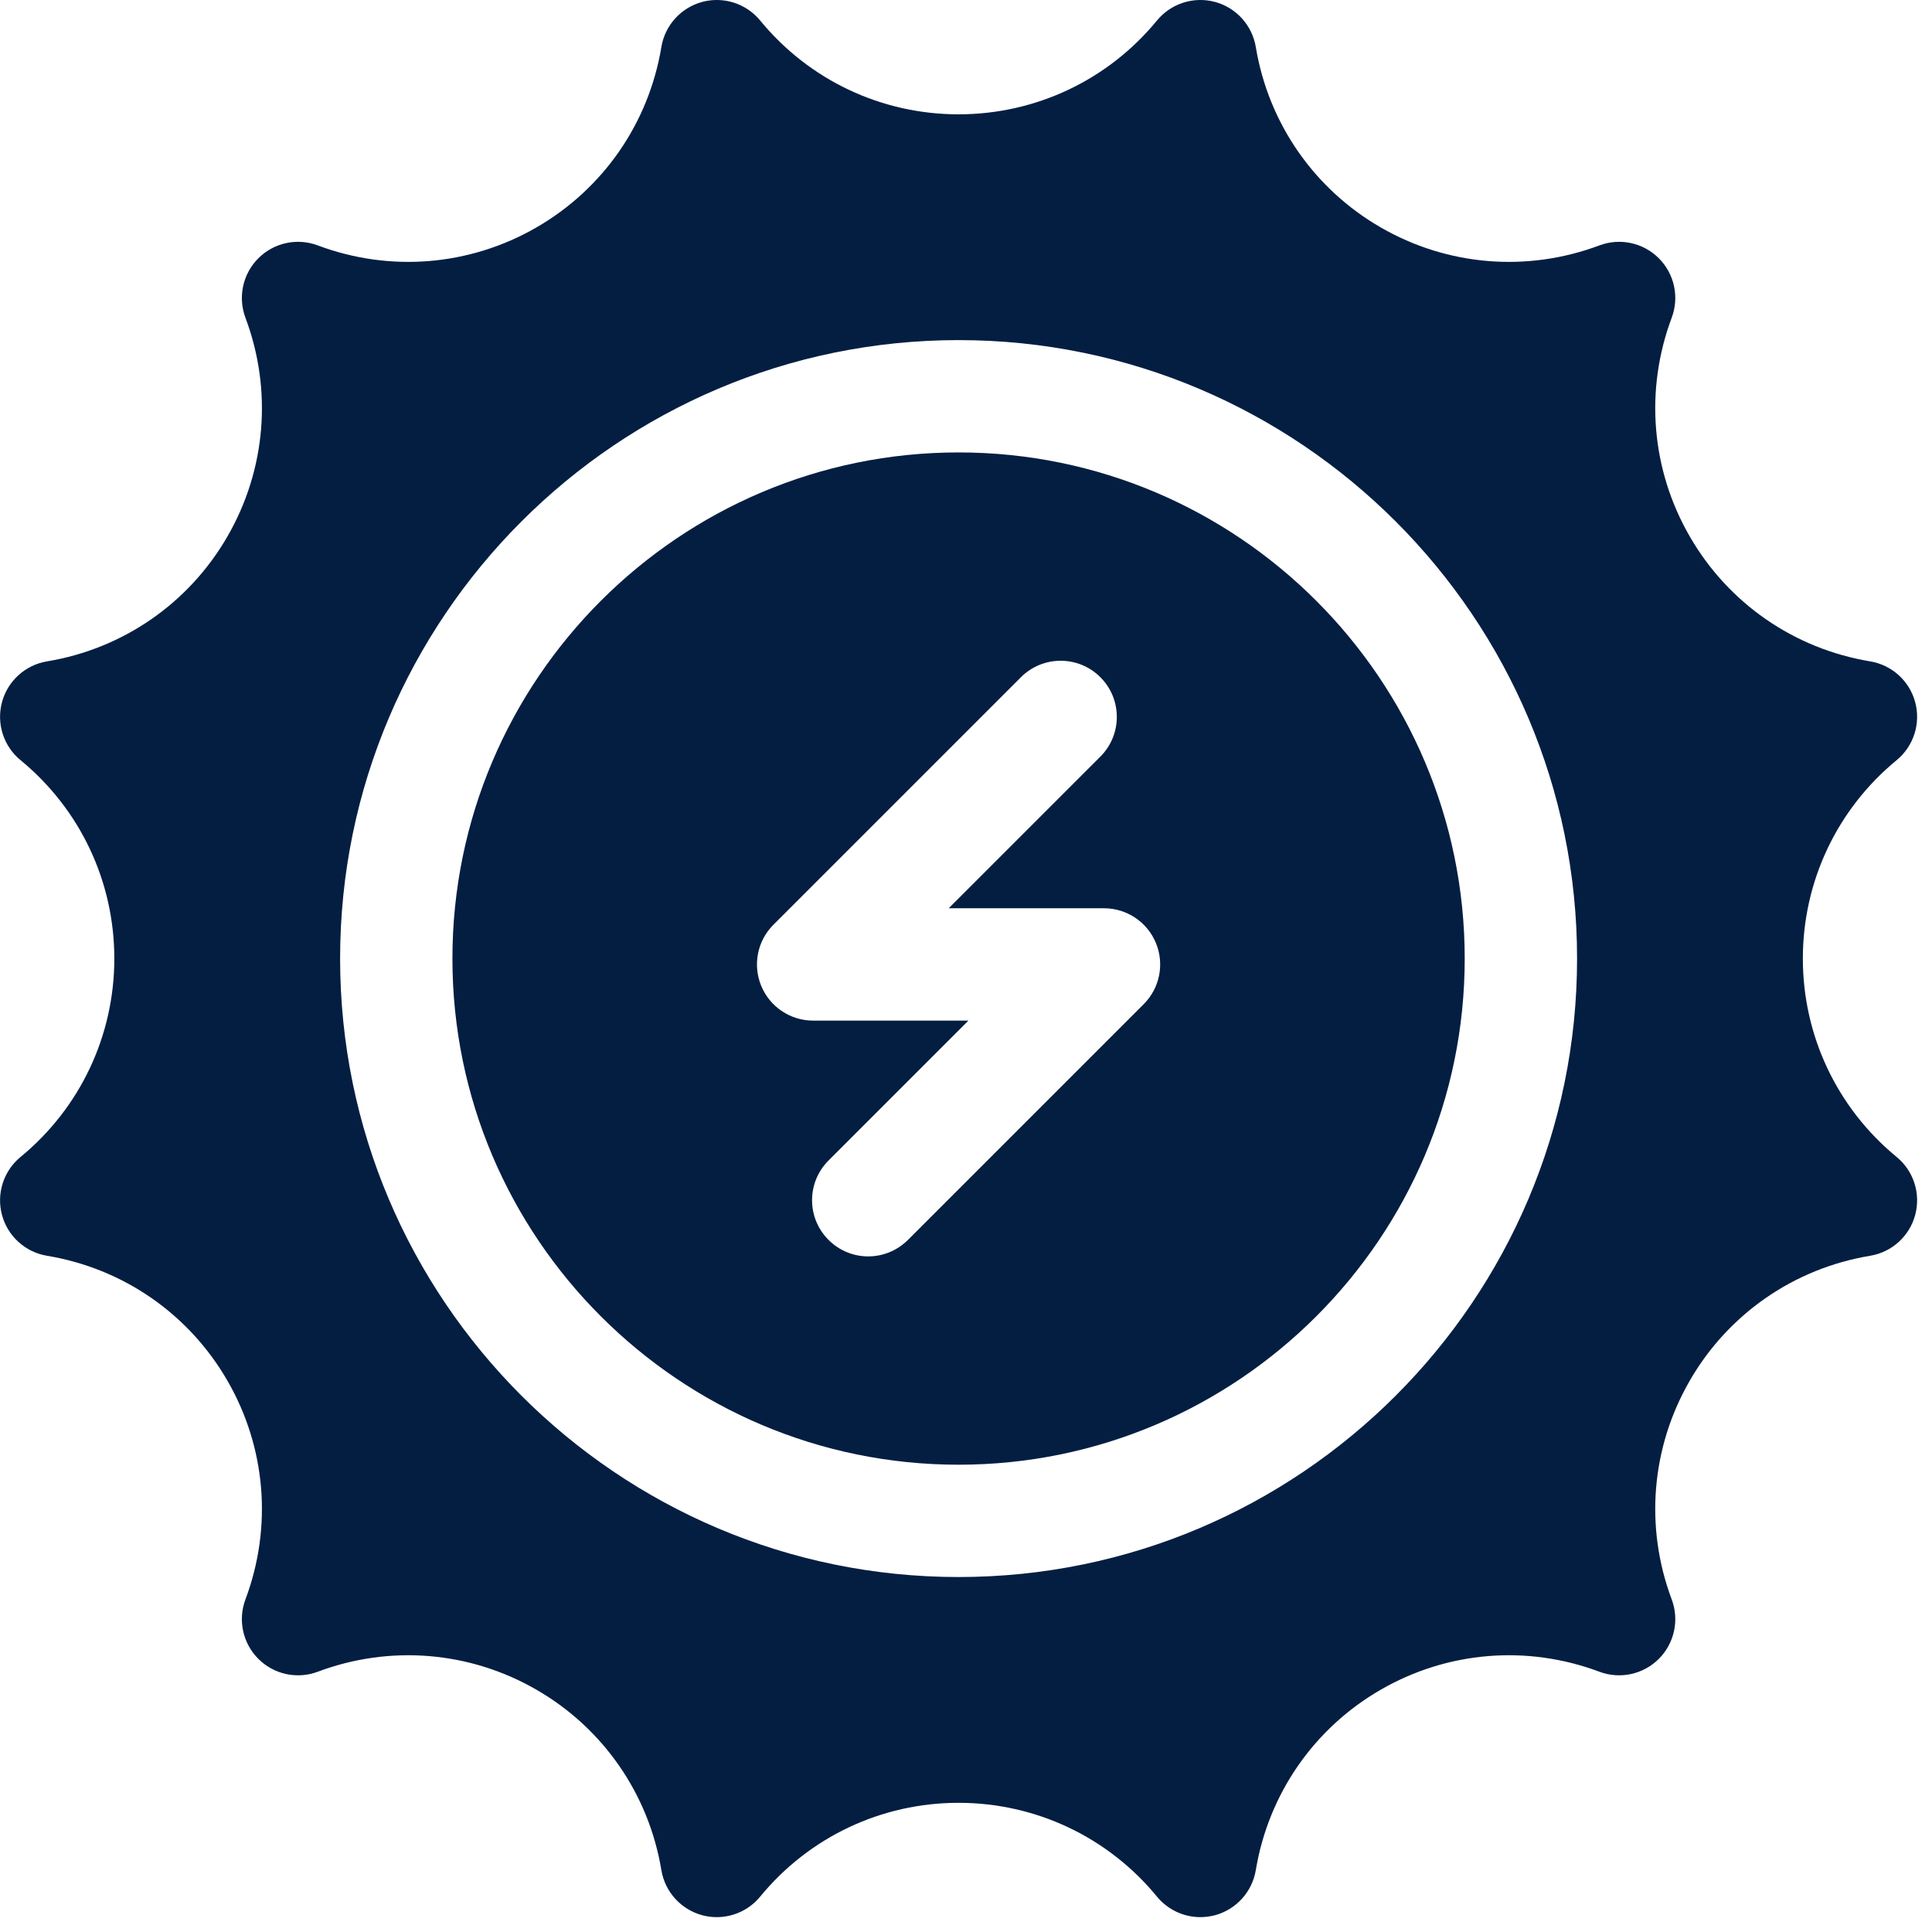 <svg xmlns="http://www.w3.org/2000/svg" width="52" height="52" viewBox="0 0 52 52" fill="none"><g clip-path="url(#clip0_72_256)"><path d="M51.048 31.14C49.444 29.821 48.524 27.875 48.524 25.8C48.524 23.725 49.444 21.779 51.048 20.46C51.506 20.084 51.701 19.474 51.548 18.901C51.395 18.328 50.92 17.898 50.336 17.801C48.286 17.461 46.516 16.235 45.479 14.437C44.442 12.642 44.265 10.497 44.994 8.552C45.203 7.997 45.067 7.371 44.648 6.952C44.228 6.532 43.604 6.397 43.048 6.605C41.103 7.335 38.958 7.158 37.162 6.121C35.365 5.084 34.14 3.314 33.8 1.265C33.702 0.679 33.272 0.206 32.7 0.051C32.126 -0.102 31.517 0.094 31.14 0.552C29.822 2.157 27.875 3.077 25.799 3.077C23.724 3.077 21.778 2.157 20.46 0.552C20.083 0.094 19.474 -0.102 18.901 0.051C18.329 0.206 17.898 0.679 17.801 1.265C17.461 3.315 16.235 5.084 14.439 6.121C12.643 7.158 10.497 7.335 8.552 6.605C7.998 6.397 7.372 6.532 6.953 6.952C6.534 7.371 6.398 7.997 6.606 8.552C7.336 10.497 7.159 12.642 6.122 14.438C5.085 16.235 3.315 17.461 1.265 17.801C0.681 17.898 0.206 18.328 0.053 18.901C-0.1 19.474 0.095 20.084 0.553 20.46C2.157 21.779 3.077 23.725 3.077 25.8C3.077 27.875 2.157 29.821 0.553 31.14C0.095 31.516 -0.1 32.126 0.053 32.699C0.206 33.272 0.681 33.702 1.265 33.799C3.315 34.139 5.085 35.365 6.122 37.163C7.159 38.959 7.336 41.103 6.606 43.048C6.398 43.603 6.534 44.229 6.953 44.648C7.372 45.068 7.997 45.203 8.552 44.995C10.497 44.265 12.643 44.442 14.439 45.479C16.235 46.516 17.461 48.285 17.801 50.335C17.898 50.921 18.329 51.394 18.901 51.549C19.474 51.702 20.084 51.506 20.46 51.048C21.778 49.443 23.724 48.523 25.799 48.523C27.875 48.523 29.822 49.443 31.14 51.048C31.432 51.403 31.863 51.6 32.309 51.6C32.438 51.6 32.569 51.583 32.7 51.549C33.272 51.394 33.702 50.921 33.8 50.335C34.14 48.286 35.365 46.516 37.162 45.479C38.958 44.442 41.103 44.265 43.048 44.995C43.604 45.203 44.228 45.068 44.648 44.648C45.067 44.229 45.203 43.603 44.994 43.048C44.265 41.103 44.442 38.959 45.479 37.163C45.479 37.162 45.479 37.162 45.479 37.162C46.516 35.365 48.286 34.139 50.336 33.799C50.92 33.702 51.395 33.272 51.548 32.699C51.701 32.126 51.506 31.516 51.048 31.14ZM25.8 42.446C16.622 42.446 9.154 34.979 9.154 25.8C9.154 16.621 16.622 9.154 25.8 9.154C34.979 9.154 42.447 16.621 42.447 25.8C42.447 34.979 34.979 42.446 25.8 42.446Z" fill="#041E42"></path><path d="M25.8 12.177C18.288 12.177 12.177 18.288 12.177 25.8C12.177 33.312 18.288 39.423 25.8 39.423C33.312 39.423 39.423 33.312 39.423 25.8C39.423 18.288 33.312 12.177 25.8 12.177ZM30.784 27.026L24.438 33.372C24.142 33.667 23.755 33.816 23.368 33.816C22.981 33.816 22.595 33.667 22.3 33.372C21.709 32.783 21.709 31.825 22.3 31.235L26.065 27.47H21.886C21.274 27.47 20.723 27.101 20.489 26.537C20.255 25.971 20.384 25.321 20.817 24.889L27.479 18.227C28.069 17.637 29.026 17.637 29.616 18.227C30.207 18.817 30.207 19.774 29.616 20.365L25.535 24.446H29.714C30.326 24.446 30.877 24.814 31.111 25.38C31.345 25.944 31.216 26.594 30.784 27.026Z" fill="#041E42"></path></g><defs><clipPath id="clip0_72_256"><rect width="51.6" height="51.6" fill="white"></rect></clipPath></defs></svg>